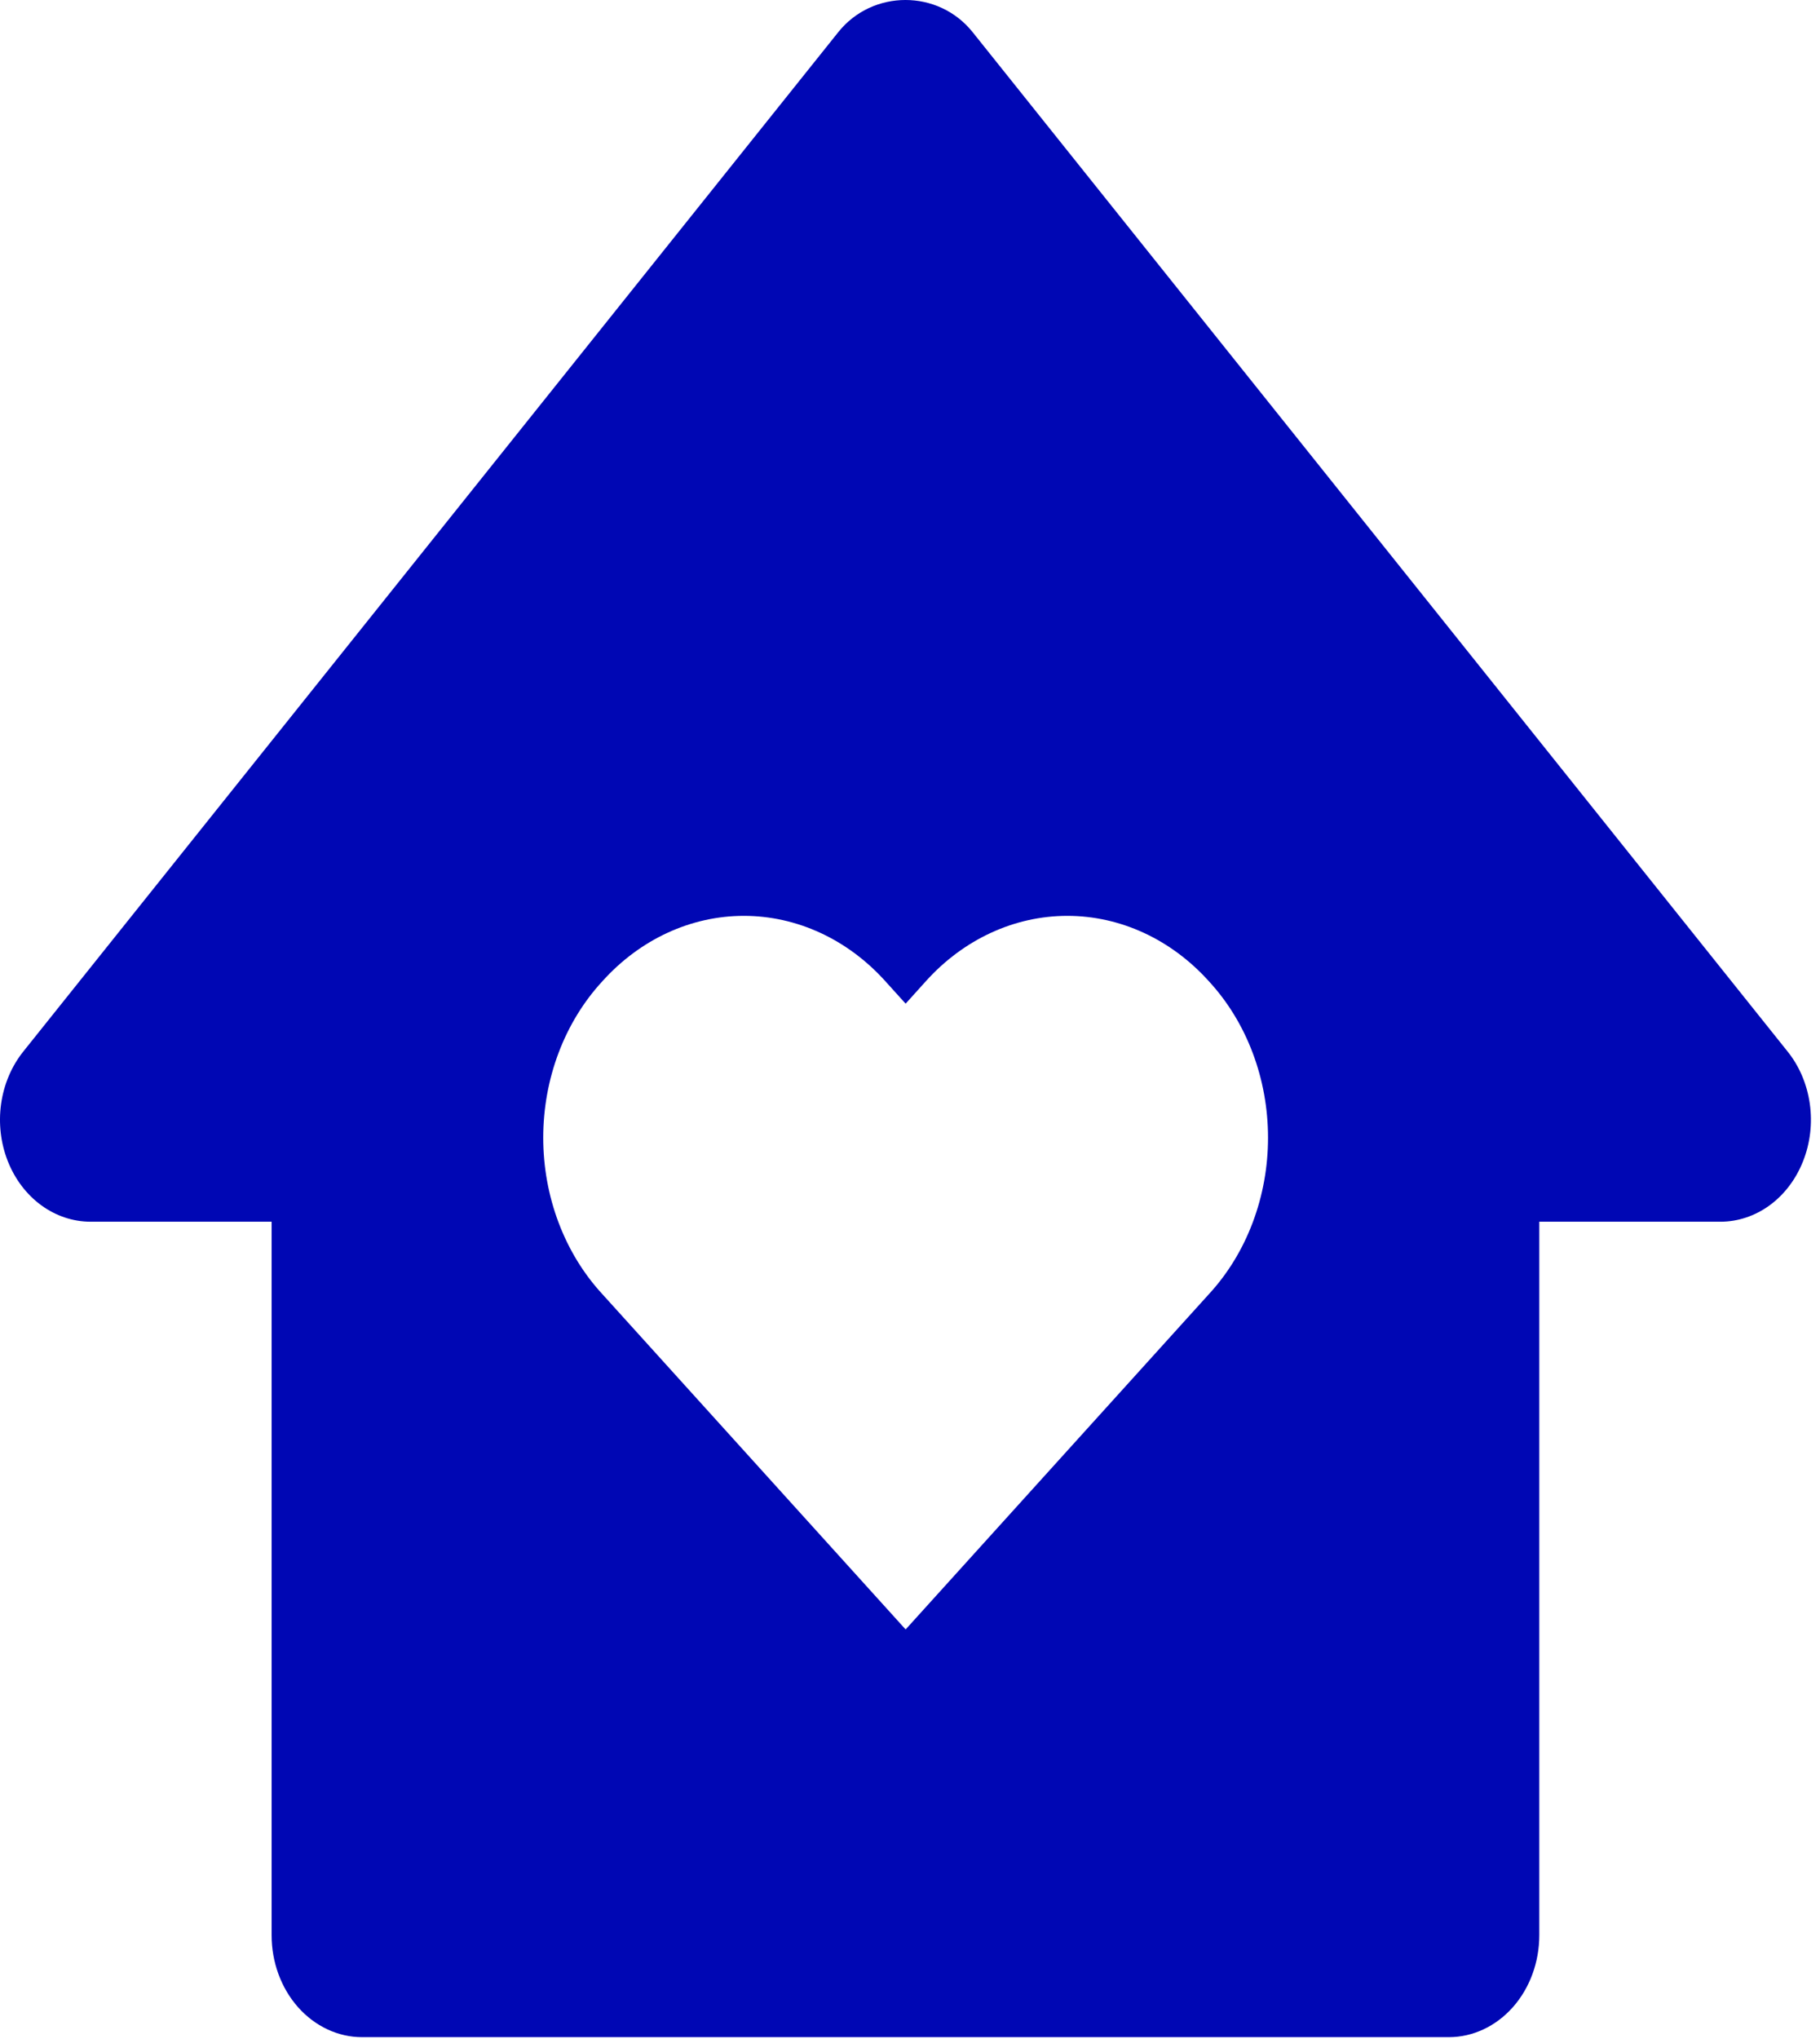 <svg width="67" height="75" viewBox="0 0 67 75" fill="none" xmlns="http://www.w3.org/2000/svg">
<path d="M3.332 44.946H9.999V71.196C9.999 72.19 10.35 73.144 10.975 73.847C11.601 74.55 12.448 74.946 13.332 74.946H53.333C54.217 74.946 55.064 74.55 55.69 73.847C56.315 73.144 56.666 72.19 56.666 71.196V44.946H63.333C63.977 44.946 64.607 44.736 65.147 44.342C65.688 43.947 66.114 43.384 66.376 42.722C66.639 42.06 66.726 41.326 66.625 40.61C66.524 39.893 66.241 39.225 65.809 38.687L35.809 1.187C34.546 -0.396 32.119 -0.396 30.856 1.187L0.856 38.687C0.425 39.226 0.142 39.893 0.041 40.609C-0.06 41.325 0.026 42.059 0.288 42.721C0.55 43.383 0.977 43.945 1.517 44.34C2.058 44.735 2.688 44.945 3.332 44.946V44.946ZM22.176 36.099C23.563 34.558 25.434 33.694 27.384 33.694C29.334 33.694 31.205 34.558 32.593 36.099L33.339 36.924L34.083 36.099C35.471 34.558 37.342 33.694 39.292 33.694C41.243 33.694 43.114 34.558 44.502 36.099C45.191 36.845 45.739 37.739 46.113 38.728C46.487 39.717 46.68 40.781 46.68 41.856C46.68 42.931 46.487 43.994 46.113 44.983C45.739 45.973 45.191 46.867 44.502 47.612L33.339 59.946L22.176 47.612C21.487 46.867 20.939 45.973 20.565 44.983C20.191 43.994 19.998 42.931 19.998 41.856C19.998 40.781 20.191 39.717 20.565 38.728C20.939 37.739 21.487 36.845 22.176 36.099V36.099Z" fill="#0007B4"/>
</svg>
